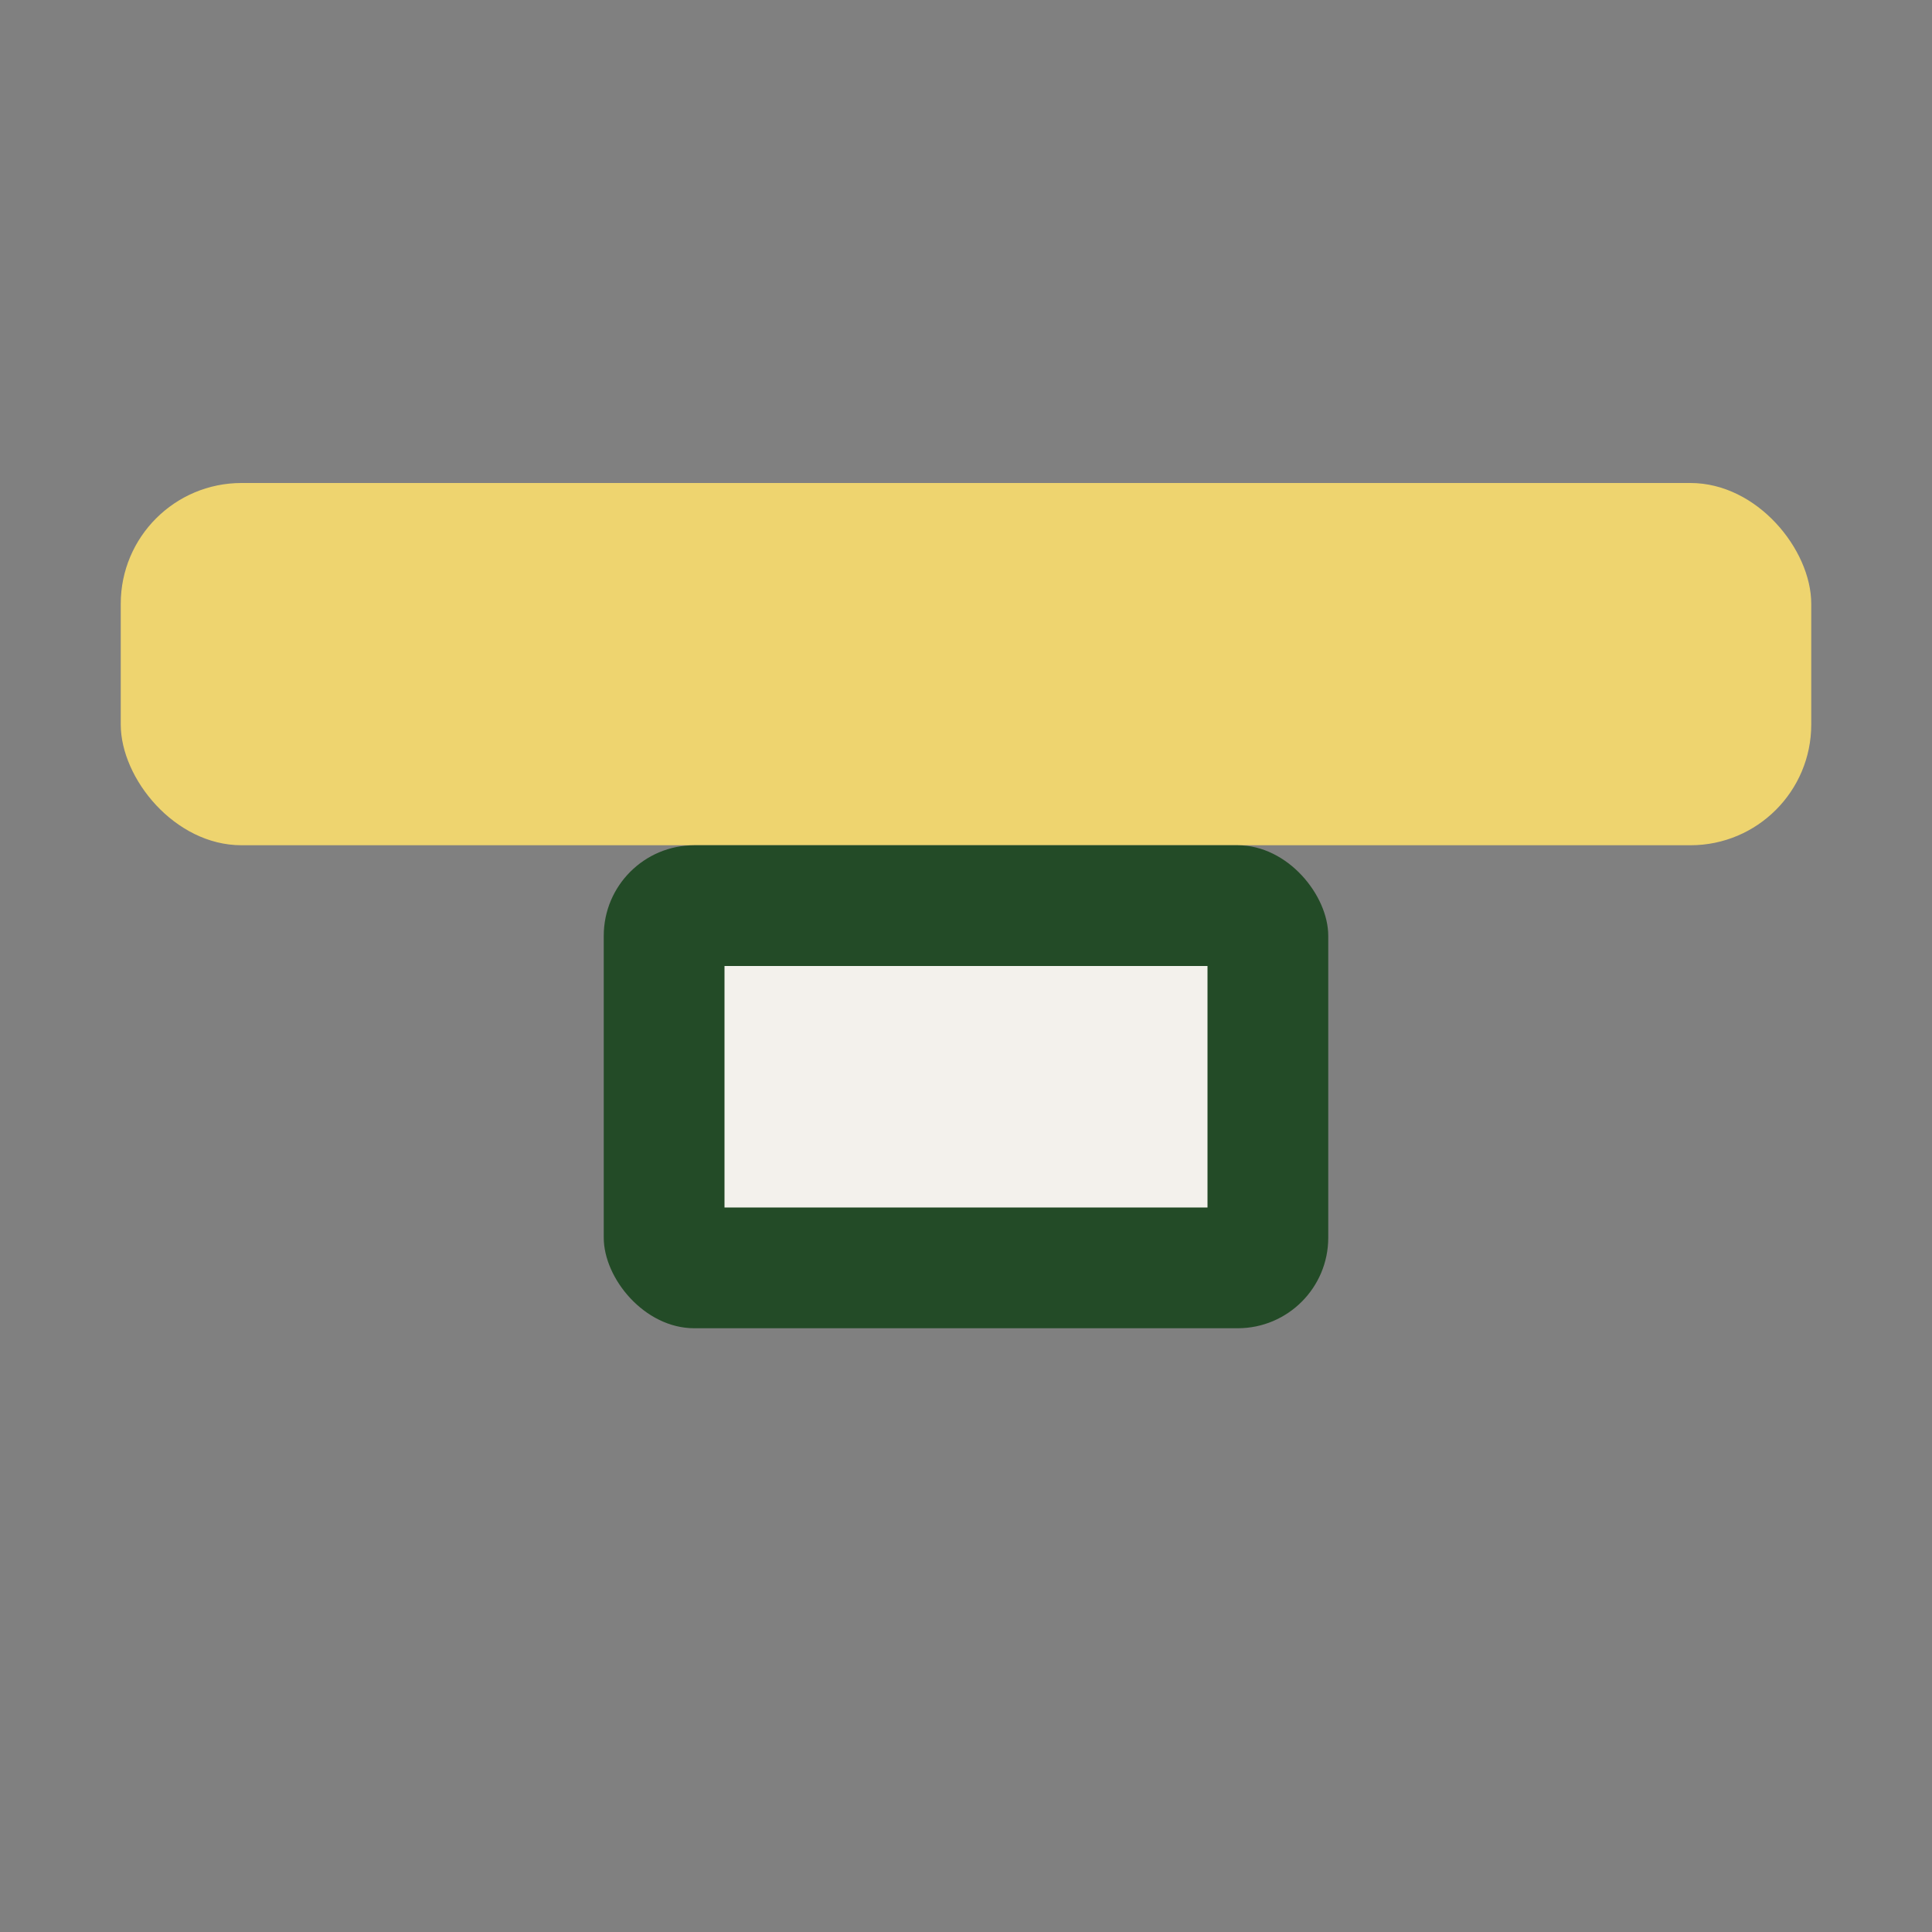 <?xml version="1.0" encoding="UTF-8"?>
<svg xmlns="http://www.w3.org/2000/svg" width="32" height="32" viewBox="0 0 32 32"><rect x="0" y="0" width="32" height="32" fill="#808080" stroke="none"/><rect width="28" height="6" x="2" y="8" rx="2" fill="#EED46F"/><rect x="10" y="14" width="12" height="8" rx="1.5" fill="#234B27"/><path d="M12 16h8v4h-8z" fill="#F3F1EC"/></svg>